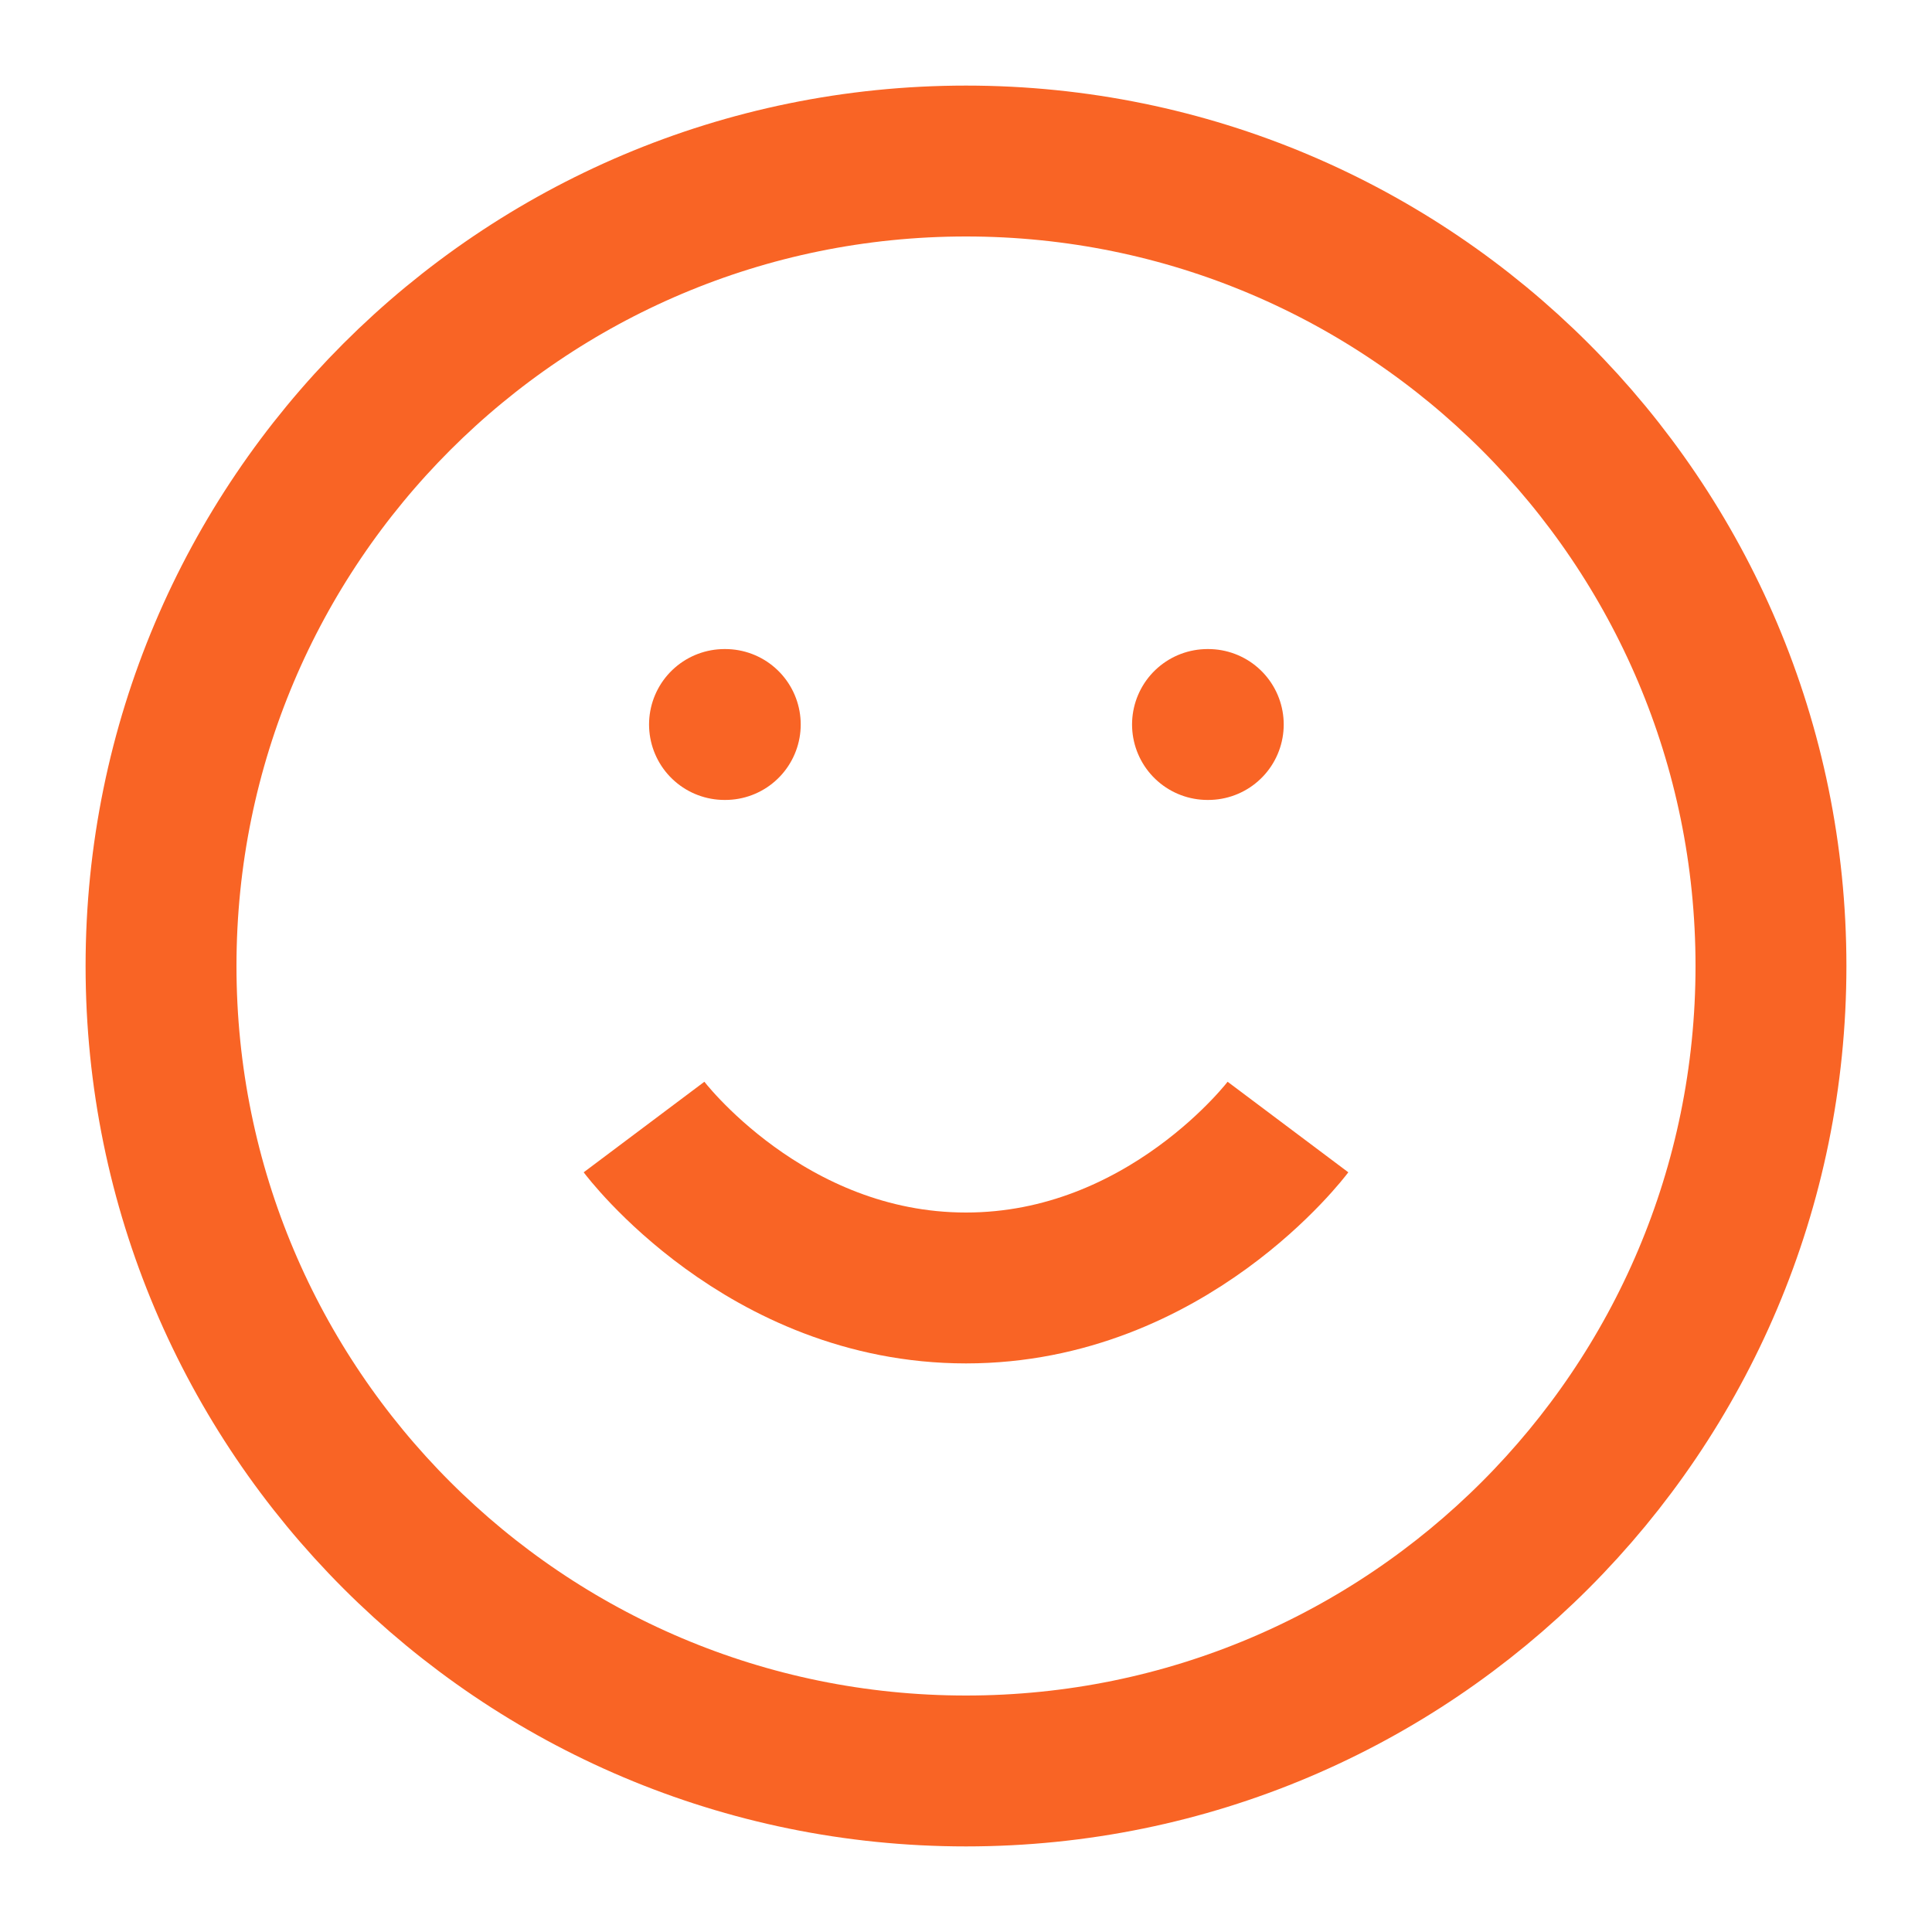 <svg width="20" height="20" viewBox="0 0 20 20" fill="none" xmlns="http://www.w3.org/2000/svg">
<g clip-path="url(#clip0_421_1001)">
<path d="M10 18.333C14.602 18.333 18.333 14.602 18.333 10C18.333 5.398 14.602 1.667 10 1.667C5.398 1.667 1.667 5.398 1.667 10C1.667 14.602 5.398 18.333 10 18.333Z" stroke="#F96425" stroke-width="1.562" stroke-linejoin="round"/>
<path d="M6.667 11.667C6.667 11.667 7.917 13.333 10 13.333C12.083 13.333 13.333 11.667 13.333 11.667" stroke="#F96425" stroke-width="1.562" stroke-linejoin="round"/>
<path d="M12.5 7.5H12.508" stroke="#F96425" stroke-width="1.562" stroke-linecap="round" stroke-linejoin="round"/>
<path d="M7.5 7.5H7.508" stroke="#F96425" stroke-width="1.562" stroke-linecap="round" stroke-linejoin="round"/>
</g>
<defs>
<clipPath id="clip0_421_1001">
<rect width="20" height="20" fill="white"/>
</clipPath>
</defs>
</svg>
